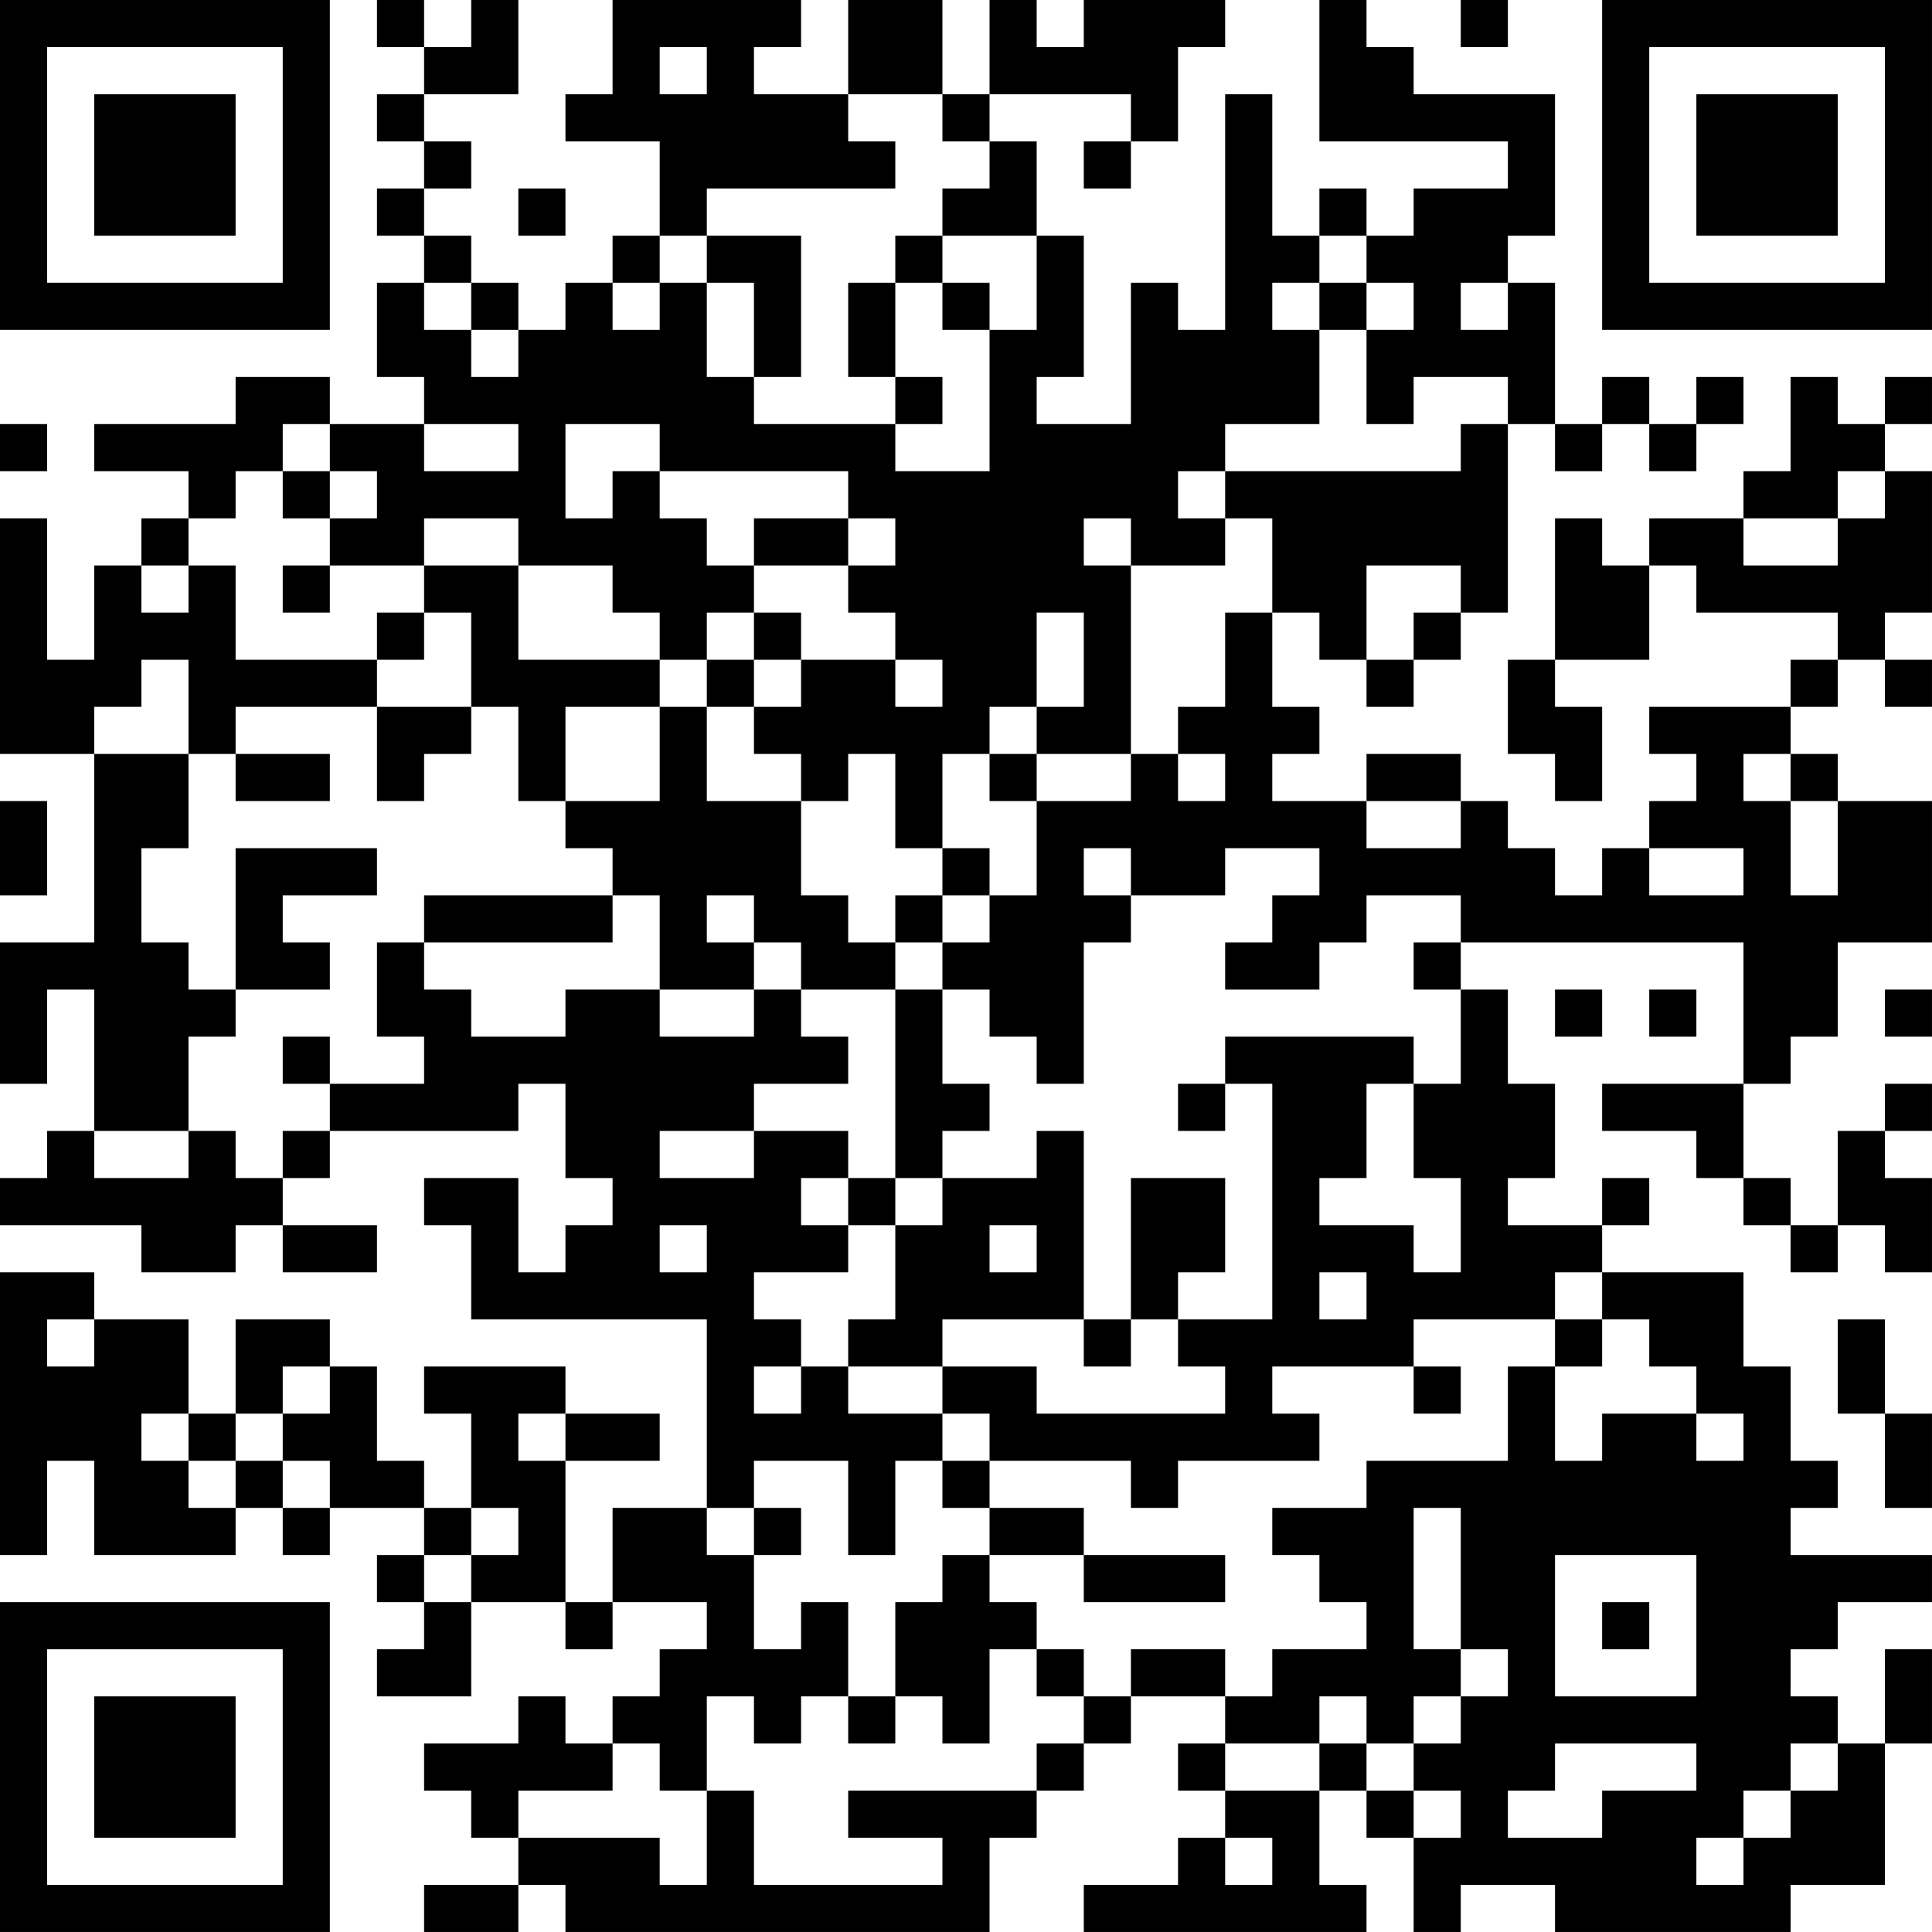 <?xml version="1.0" encoding="UTF-8"?>
<svg xmlns="http://www.w3.org/2000/svg" version="1.1" width="100" height="100" viewBox="0 0 100 100"><rect x="0" y="0" width="100" height="100" fill="#ffffff"/><g transform="scale(2.439)"><g transform="translate(0,0)"><path fill-rule="evenodd" d="M8 0L8 1L9 1L9 2L8 2L8 3L9 3L9 4L8 4L8 5L9 5L9 6L8 6L8 8L9 8L9 9L7 9L7 8L5 8L5 9L2 9L2 10L4 10L4 11L3 11L3 12L2 12L2 14L1 14L1 11L0 11L0 16L2 16L2 20L0 20L0 23L1 23L1 21L2 21L2 24L1 24L1 25L0 25L0 26L3 26L3 27L5 27L5 26L6 26L6 27L8 27L8 26L6 26L6 25L7 25L7 24L11 24L11 23L12 23L12 25L13 25L13 26L12 26L12 27L11 27L11 25L9 25L9 26L10 26L10 28L15 28L15 32L13 32L13 34L12 34L12 31L14 31L14 30L12 30L12 29L9 29L9 30L10 30L10 32L9 32L9 31L8 31L8 29L7 29L7 28L5 28L5 30L4 30L4 28L2 28L2 27L0 27L0 33L1 33L1 31L2 31L2 33L5 33L5 32L6 32L6 33L7 33L7 32L9 32L9 33L8 33L8 34L9 34L9 35L8 35L8 36L10 36L10 34L12 34L12 35L13 35L13 34L15 34L15 35L14 35L14 36L13 36L13 37L12 37L12 36L11 36L11 37L9 37L9 38L10 38L10 39L11 39L11 40L9 40L9 41L11 41L11 40L12 40L12 41L21 41L21 39L22 39L22 38L23 38L23 37L24 37L24 36L26 36L26 37L25 37L25 38L26 38L26 39L25 39L25 40L23 40L23 41L29 41L29 40L28 40L28 38L29 38L29 39L30 39L30 41L31 41L31 40L33 40L33 41L38 41L38 40L40 40L40 37L41 37L41 35L40 35L40 37L39 37L39 36L38 36L38 35L39 35L39 34L41 34L41 33L38 33L38 32L39 32L39 31L38 31L38 29L37 29L37 27L34 27L34 26L35 26L35 25L34 25L34 26L32 26L32 25L33 25L33 23L32 23L32 21L31 21L31 20L37 20L37 23L34 23L34 24L36 24L36 25L37 25L37 26L38 26L38 27L39 27L39 26L40 26L40 27L41 27L41 25L40 25L40 24L41 24L41 23L40 23L40 24L39 24L39 26L38 26L38 25L37 25L37 23L38 23L38 22L39 22L39 20L41 20L41 17L39 17L39 16L38 16L38 15L39 15L39 14L40 14L40 15L41 15L41 14L40 14L40 13L41 13L41 10L40 10L40 9L41 9L41 8L40 8L40 9L39 9L39 8L38 8L38 10L37 10L37 11L35 11L35 12L34 12L34 11L33 11L33 14L32 14L32 16L33 16L33 17L34 17L34 15L33 15L33 14L35 14L35 12L36 12L36 13L39 13L39 14L38 14L38 15L35 15L35 16L36 16L36 17L35 17L35 18L34 18L34 19L33 19L33 18L32 18L32 17L31 17L31 16L29 16L29 17L27 17L27 16L28 16L28 15L27 15L27 13L28 13L28 14L29 14L29 15L30 15L30 14L31 14L31 13L32 13L32 9L33 9L33 10L34 10L34 9L35 9L35 10L36 10L36 9L37 9L37 8L36 8L36 9L35 9L35 8L34 8L34 9L33 9L33 6L32 6L32 5L33 5L33 2L30 2L30 1L29 1L29 0L28 0L28 3L32 3L32 4L30 4L30 5L29 5L29 4L28 4L28 5L27 5L27 2L26 2L26 7L25 7L25 6L24 6L24 9L22 9L22 8L23 8L23 5L22 5L22 3L21 3L21 2L24 2L24 3L23 3L23 4L24 4L24 3L25 3L25 1L26 1L26 0L23 0L23 1L22 1L22 0L21 0L21 2L20 2L20 0L18 0L18 2L16 2L16 1L17 1L17 0L13 0L13 2L12 2L12 3L14 3L14 5L13 5L13 6L12 6L12 7L11 7L11 6L10 6L10 5L9 5L9 4L10 4L10 3L9 3L9 2L11 2L11 0L10 0L10 1L9 1L9 0ZM31 0L31 1L32 1L32 0ZM14 1L14 2L15 2L15 1ZM18 2L18 3L19 3L19 4L15 4L15 5L14 5L14 6L13 6L13 7L14 7L14 6L15 6L15 8L16 8L16 9L19 9L19 10L21 10L21 7L22 7L22 5L20 5L20 4L21 4L21 3L20 3L20 2ZM11 4L11 5L12 5L12 4ZM15 5L15 6L16 6L16 8L17 8L17 5ZM19 5L19 6L18 6L18 8L19 8L19 9L20 9L20 8L19 8L19 6L20 6L20 7L21 7L21 6L20 6L20 5ZM28 5L28 6L27 6L27 7L28 7L28 9L26 9L26 10L25 10L25 11L26 11L26 12L24 12L24 11L23 11L23 12L24 12L24 16L22 16L22 15L23 15L23 13L22 13L22 15L21 15L21 16L20 16L20 18L19 18L19 16L18 16L18 17L17 17L17 16L16 16L16 15L17 15L17 14L19 14L19 15L20 15L20 14L19 14L19 13L18 13L18 12L19 12L19 11L18 11L18 10L14 10L14 9L12 9L12 11L13 11L13 10L14 10L14 11L15 11L15 12L16 12L16 13L15 13L15 14L14 14L14 13L13 13L13 12L11 12L11 11L9 11L9 12L7 12L7 11L8 11L8 10L7 10L7 9L6 9L6 10L5 10L5 11L4 11L4 12L3 12L3 13L4 13L4 12L5 12L5 14L8 14L8 15L5 15L5 16L4 16L4 14L3 14L3 15L2 15L2 16L4 16L4 18L3 18L3 20L4 20L4 21L5 21L5 22L4 22L4 24L2 24L2 25L4 25L4 24L5 24L5 25L6 25L6 24L7 24L7 23L9 23L9 22L8 22L8 20L9 20L9 21L10 21L10 22L12 22L12 21L14 21L14 22L16 22L16 21L17 21L17 22L18 22L18 23L16 23L16 24L14 24L14 25L16 25L16 24L18 24L18 25L17 25L17 26L18 26L18 27L16 27L16 28L17 28L17 29L16 29L16 30L17 30L17 29L18 29L18 30L20 30L20 31L19 31L19 33L18 33L18 31L16 31L16 32L15 32L15 33L16 33L16 35L17 35L17 34L18 34L18 36L17 36L17 37L16 37L16 36L15 36L15 38L14 38L14 37L13 37L13 38L11 38L11 39L14 39L14 40L15 40L15 38L16 38L16 40L20 40L20 39L18 39L18 38L22 38L22 37L23 37L23 36L24 36L24 35L26 35L26 36L27 36L27 35L29 35L29 34L28 34L28 33L27 33L27 32L29 32L29 31L32 31L32 29L33 29L33 31L34 31L34 30L36 30L36 31L37 31L37 30L36 30L36 29L35 29L35 28L34 28L34 27L33 27L33 28L30 28L30 29L27 29L27 30L28 30L28 31L25 31L25 32L24 32L24 31L21 31L21 30L20 30L20 29L22 29L22 30L26 30L26 29L25 29L25 28L27 28L27 23L26 23L26 22L30 22L30 23L29 23L29 25L28 25L28 26L30 26L30 27L31 27L31 25L30 25L30 23L31 23L31 21L30 21L30 20L31 20L31 19L29 19L29 20L28 20L28 21L26 21L26 20L27 20L27 19L28 19L28 18L26 18L26 19L24 19L24 18L23 18L23 19L24 19L24 20L23 20L23 23L22 23L22 22L21 22L21 21L20 21L20 20L21 20L21 19L22 19L22 17L24 17L24 16L25 16L25 17L26 17L26 16L25 16L25 15L26 15L26 13L27 13L27 11L26 11L26 10L31 10L31 9L32 9L32 8L30 8L30 9L29 9L29 7L30 7L30 6L29 6L29 5ZM9 6L9 7L10 7L10 8L11 8L11 7L10 7L10 6ZM28 6L28 7L29 7L29 6ZM31 6L31 7L32 7L32 6ZM0 9L0 10L1 10L1 9ZM9 9L9 10L11 10L11 9ZM6 10L6 11L7 11L7 10ZM39 10L39 11L37 11L37 12L39 12L39 11L40 11L40 10ZM16 11L16 12L18 12L18 11ZM6 12L6 13L7 13L7 12ZM9 12L9 13L8 13L8 14L9 14L9 13L10 13L10 15L8 15L8 17L9 17L9 16L10 16L10 15L11 15L11 17L12 17L12 18L13 18L13 19L9 19L9 20L13 20L13 19L14 19L14 21L16 21L16 20L17 20L17 21L19 21L19 25L18 25L18 26L19 26L19 28L18 28L18 29L20 29L20 28L23 28L23 29L24 29L24 28L25 28L25 27L26 27L26 25L24 25L24 28L23 28L23 24L22 24L22 25L20 25L20 24L21 24L21 23L20 23L20 21L19 21L19 20L20 20L20 19L21 19L21 18L20 18L20 19L19 19L19 20L18 20L18 19L17 19L17 17L15 17L15 15L16 15L16 14L17 14L17 13L16 13L16 14L15 14L15 15L14 15L14 14L11 14L11 12ZM29 12L29 14L30 14L30 13L31 13L31 12ZM12 15L12 17L14 17L14 15ZM5 16L5 17L7 17L7 16ZM21 16L21 17L22 17L22 16ZM37 16L37 17L38 17L38 19L39 19L39 17L38 17L38 16ZM0 17L0 19L1 19L1 17ZM29 17L29 18L31 18L31 17ZM5 18L5 21L7 21L7 20L6 20L6 19L8 19L8 18ZM35 18L35 19L37 19L37 18ZM15 19L15 20L16 20L16 19ZM33 21L33 22L34 22L34 21ZM35 21L35 22L36 22L36 21ZM40 21L40 22L41 22L41 21ZM6 22L6 23L7 23L7 22ZM25 23L25 24L26 24L26 23ZM19 25L19 26L20 26L20 25ZM14 26L14 27L15 27L15 26ZM21 26L21 27L22 27L22 26ZM28 27L28 28L29 28L29 27ZM1 28L1 29L2 29L2 28ZM33 28L33 29L34 29L34 28ZM39 28L39 30L40 30L40 32L41 32L41 30L40 30L40 28ZM6 29L6 30L5 30L5 31L4 31L4 30L3 30L3 31L4 31L4 32L5 32L5 31L6 31L6 32L7 32L7 31L6 31L6 30L7 30L7 29ZM30 29L30 30L31 30L31 29ZM11 30L11 31L12 31L12 30ZM20 31L20 32L21 32L21 33L20 33L20 34L19 34L19 36L18 36L18 37L19 37L19 36L20 36L20 37L21 37L21 35L22 35L22 36L23 36L23 35L22 35L22 34L21 34L21 33L23 33L23 34L26 34L26 33L23 33L23 32L21 32L21 31ZM10 32L10 33L9 33L9 34L10 34L10 33L11 33L11 32ZM16 32L16 33L17 33L17 32ZM30 32L30 35L31 35L31 36L30 36L30 37L29 37L29 36L28 36L28 37L26 37L26 38L28 38L28 37L29 37L29 38L30 38L30 39L31 39L31 38L30 38L30 37L31 37L31 36L32 36L32 35L31 35L31 32ZM33 33L33 36L36 36L36 33ZM34 34L34 35L35 35L35 34ZM33 37L33 38L32 38L32 39L34 39L34 38L36 38L36 37ZM38 37L38 38L37 38L37 39L36 39L36 40L37 40L37 39L38 39L38 38L39 38L39 37ZM26 39L26 40L27 40L27 39ZM0 0L0 7L7 7L7 0ZM1 1L1 6L6 6L6 1ZM2 2L2 5L5 5L5 2ZM34 0L34 7L41 7L41 0ZM35 1L35 6L40 6L40 1ZM36 2L36 5L39 5L39 2ZM0 34L0 41L7 41L7 34ZM1 35L1 40L6 40L6 35ZM2 36L2 39L5 39L5 36Z" fill="#000000"/></g></g></svg>

